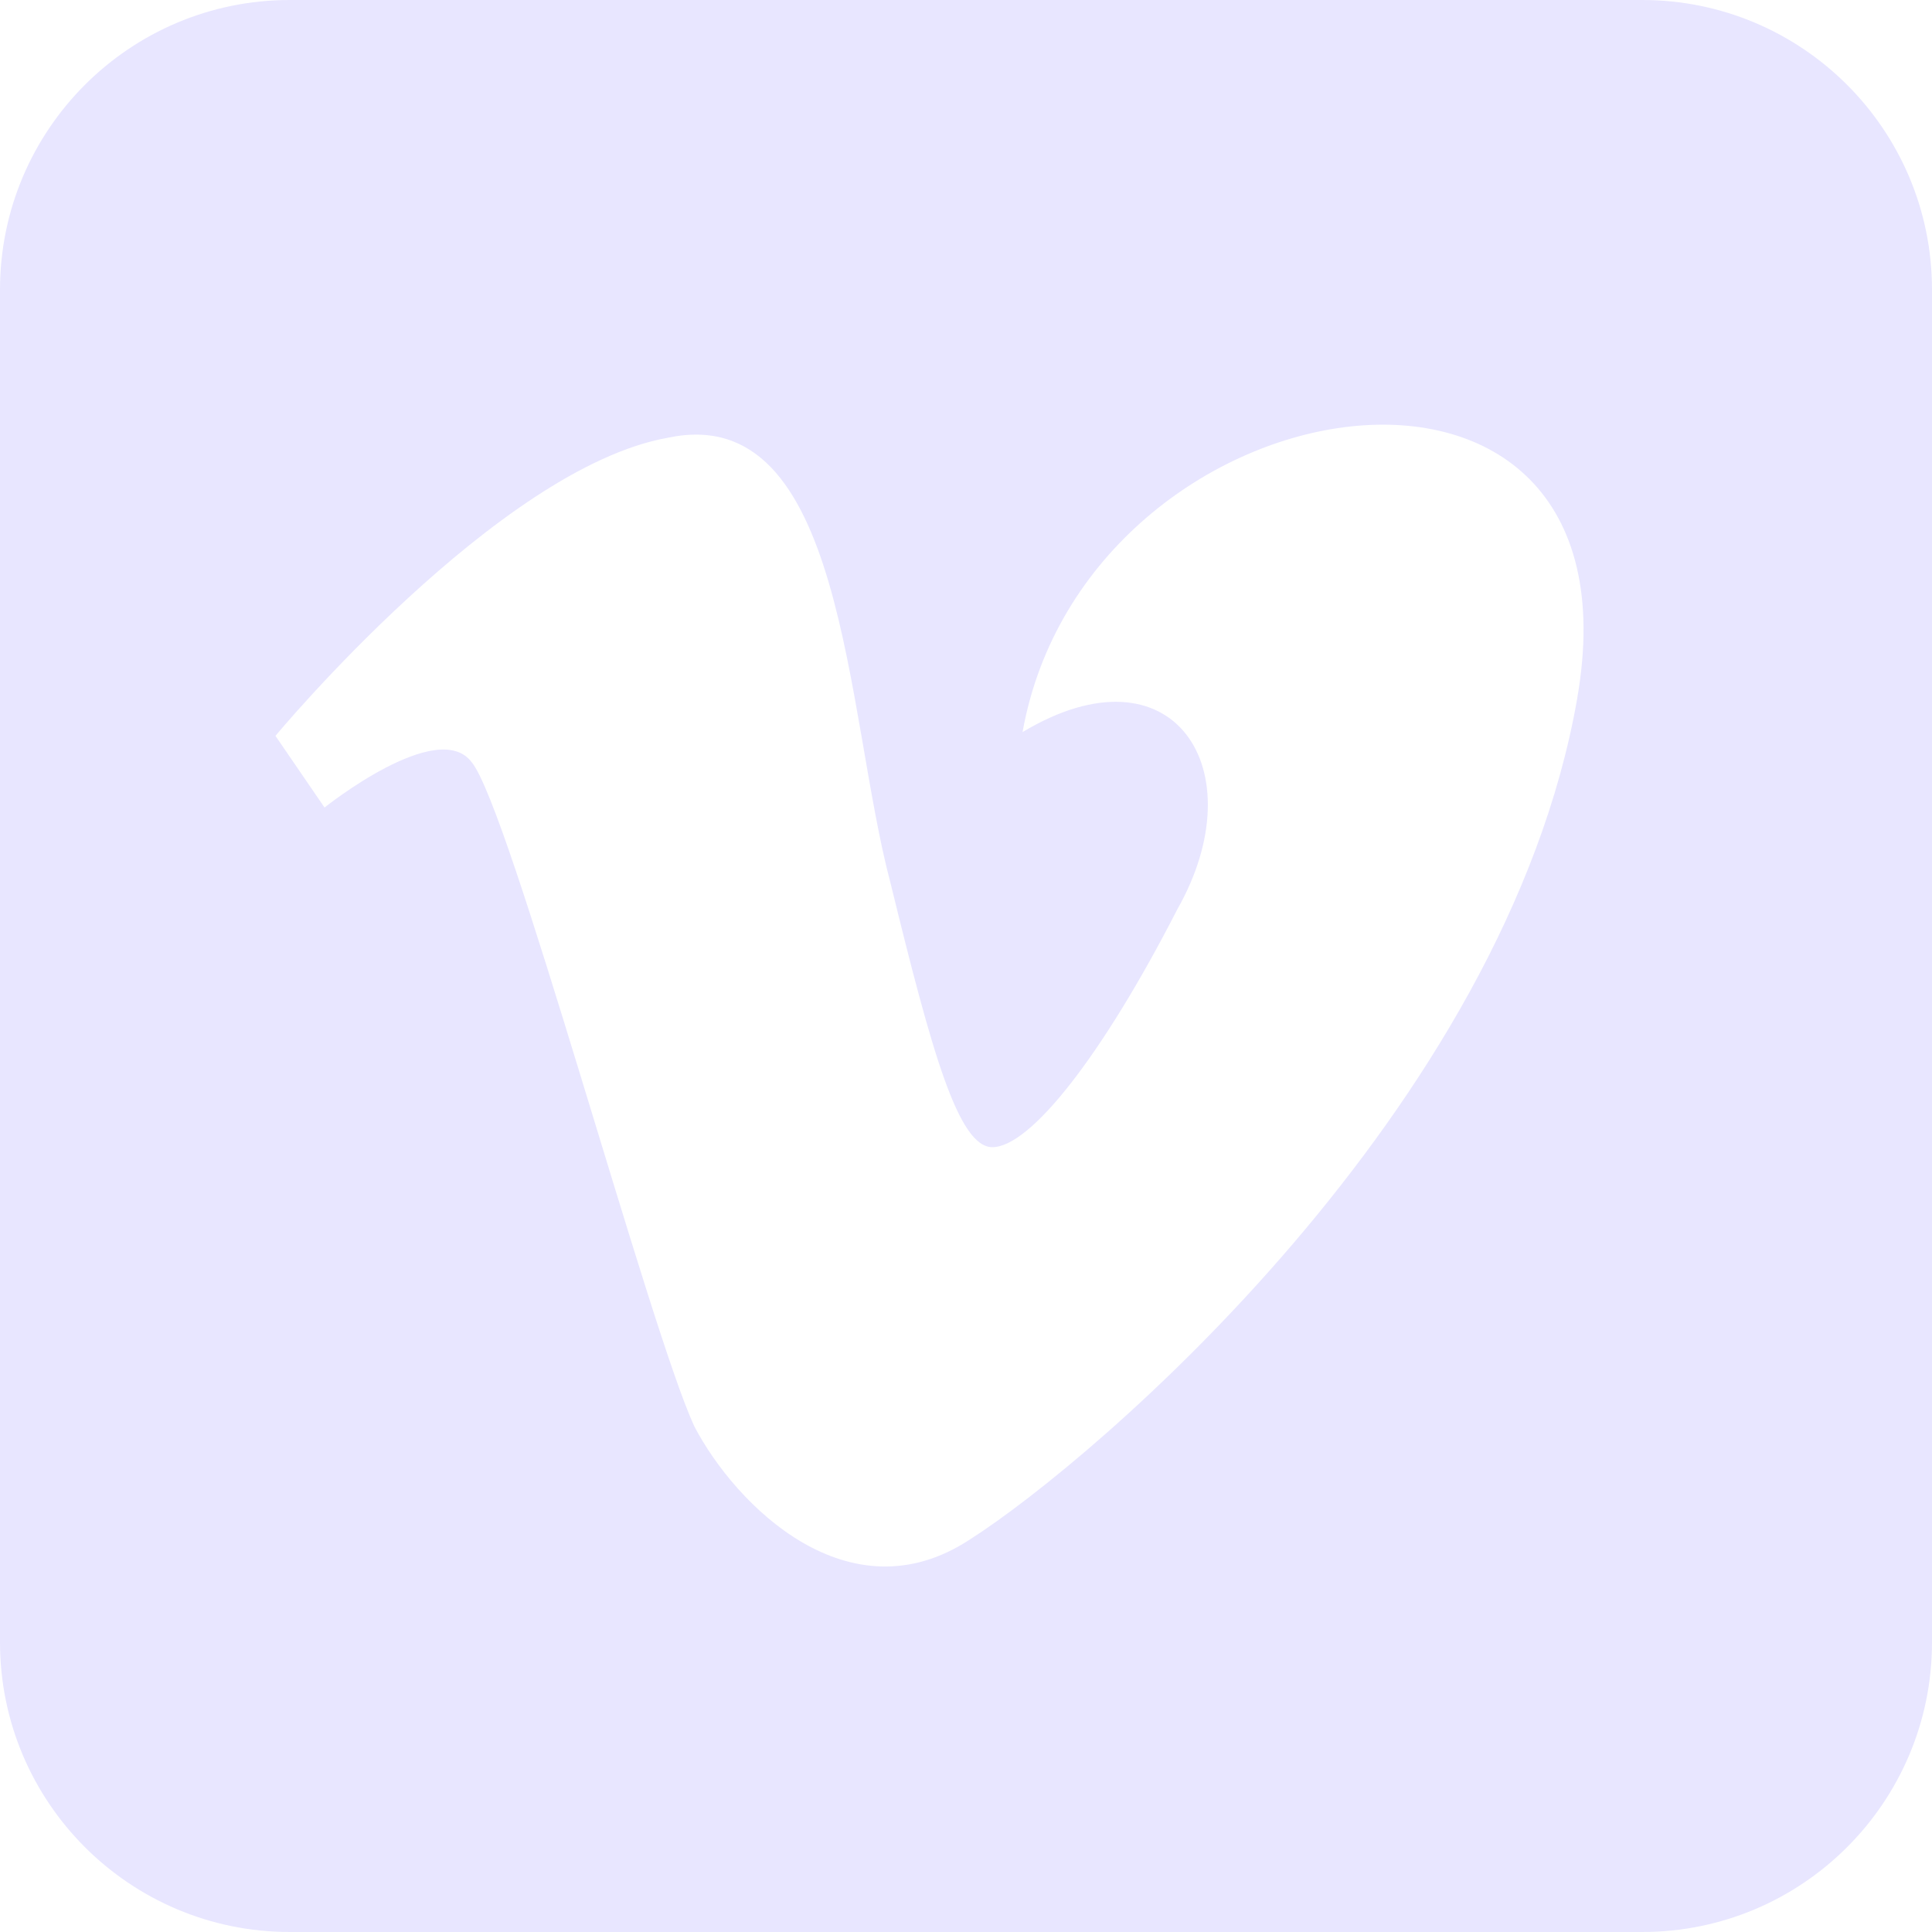 <svg xmlns="http://www.w3.org/2000/svg" id="Layer_2" viewBox="0 0 40 40"><defs><style>.cls-1{fill:#e8e6ff;stroke-width:0px;}</style></defs><g id="Layer_1-2"><path class="cls-1" d="M34,0H6C2.686,0,0,2.686,0,6v28c0,3.314,2.686,6,6,6h28c3.314,0,6-2.686,6-6V6c0-3.314-2.686-6-6-6ZM32.656,14.453c-1.484,8.516-10,15.781-12.578,17.422-2.5,1.641-4.844-.703-5.703-2.344-.938-2.031-3.828-12.812-4.609-13.75-.703-.938-3.047.938-3.047.938l-1.016-1.484s4.609-5.547,8.125-6.172c3.672-.781,3.672,5.703,4.609,9.219.859,3.516,1.406,5.469,2.109,5.469.781,0,2.266-1.875,3.828-4.922,1.641-2.891-.078-5.547-3.203-3.672,1.328-7.422,12.969-9.219,11.484-.703Z"></path></g></svg>